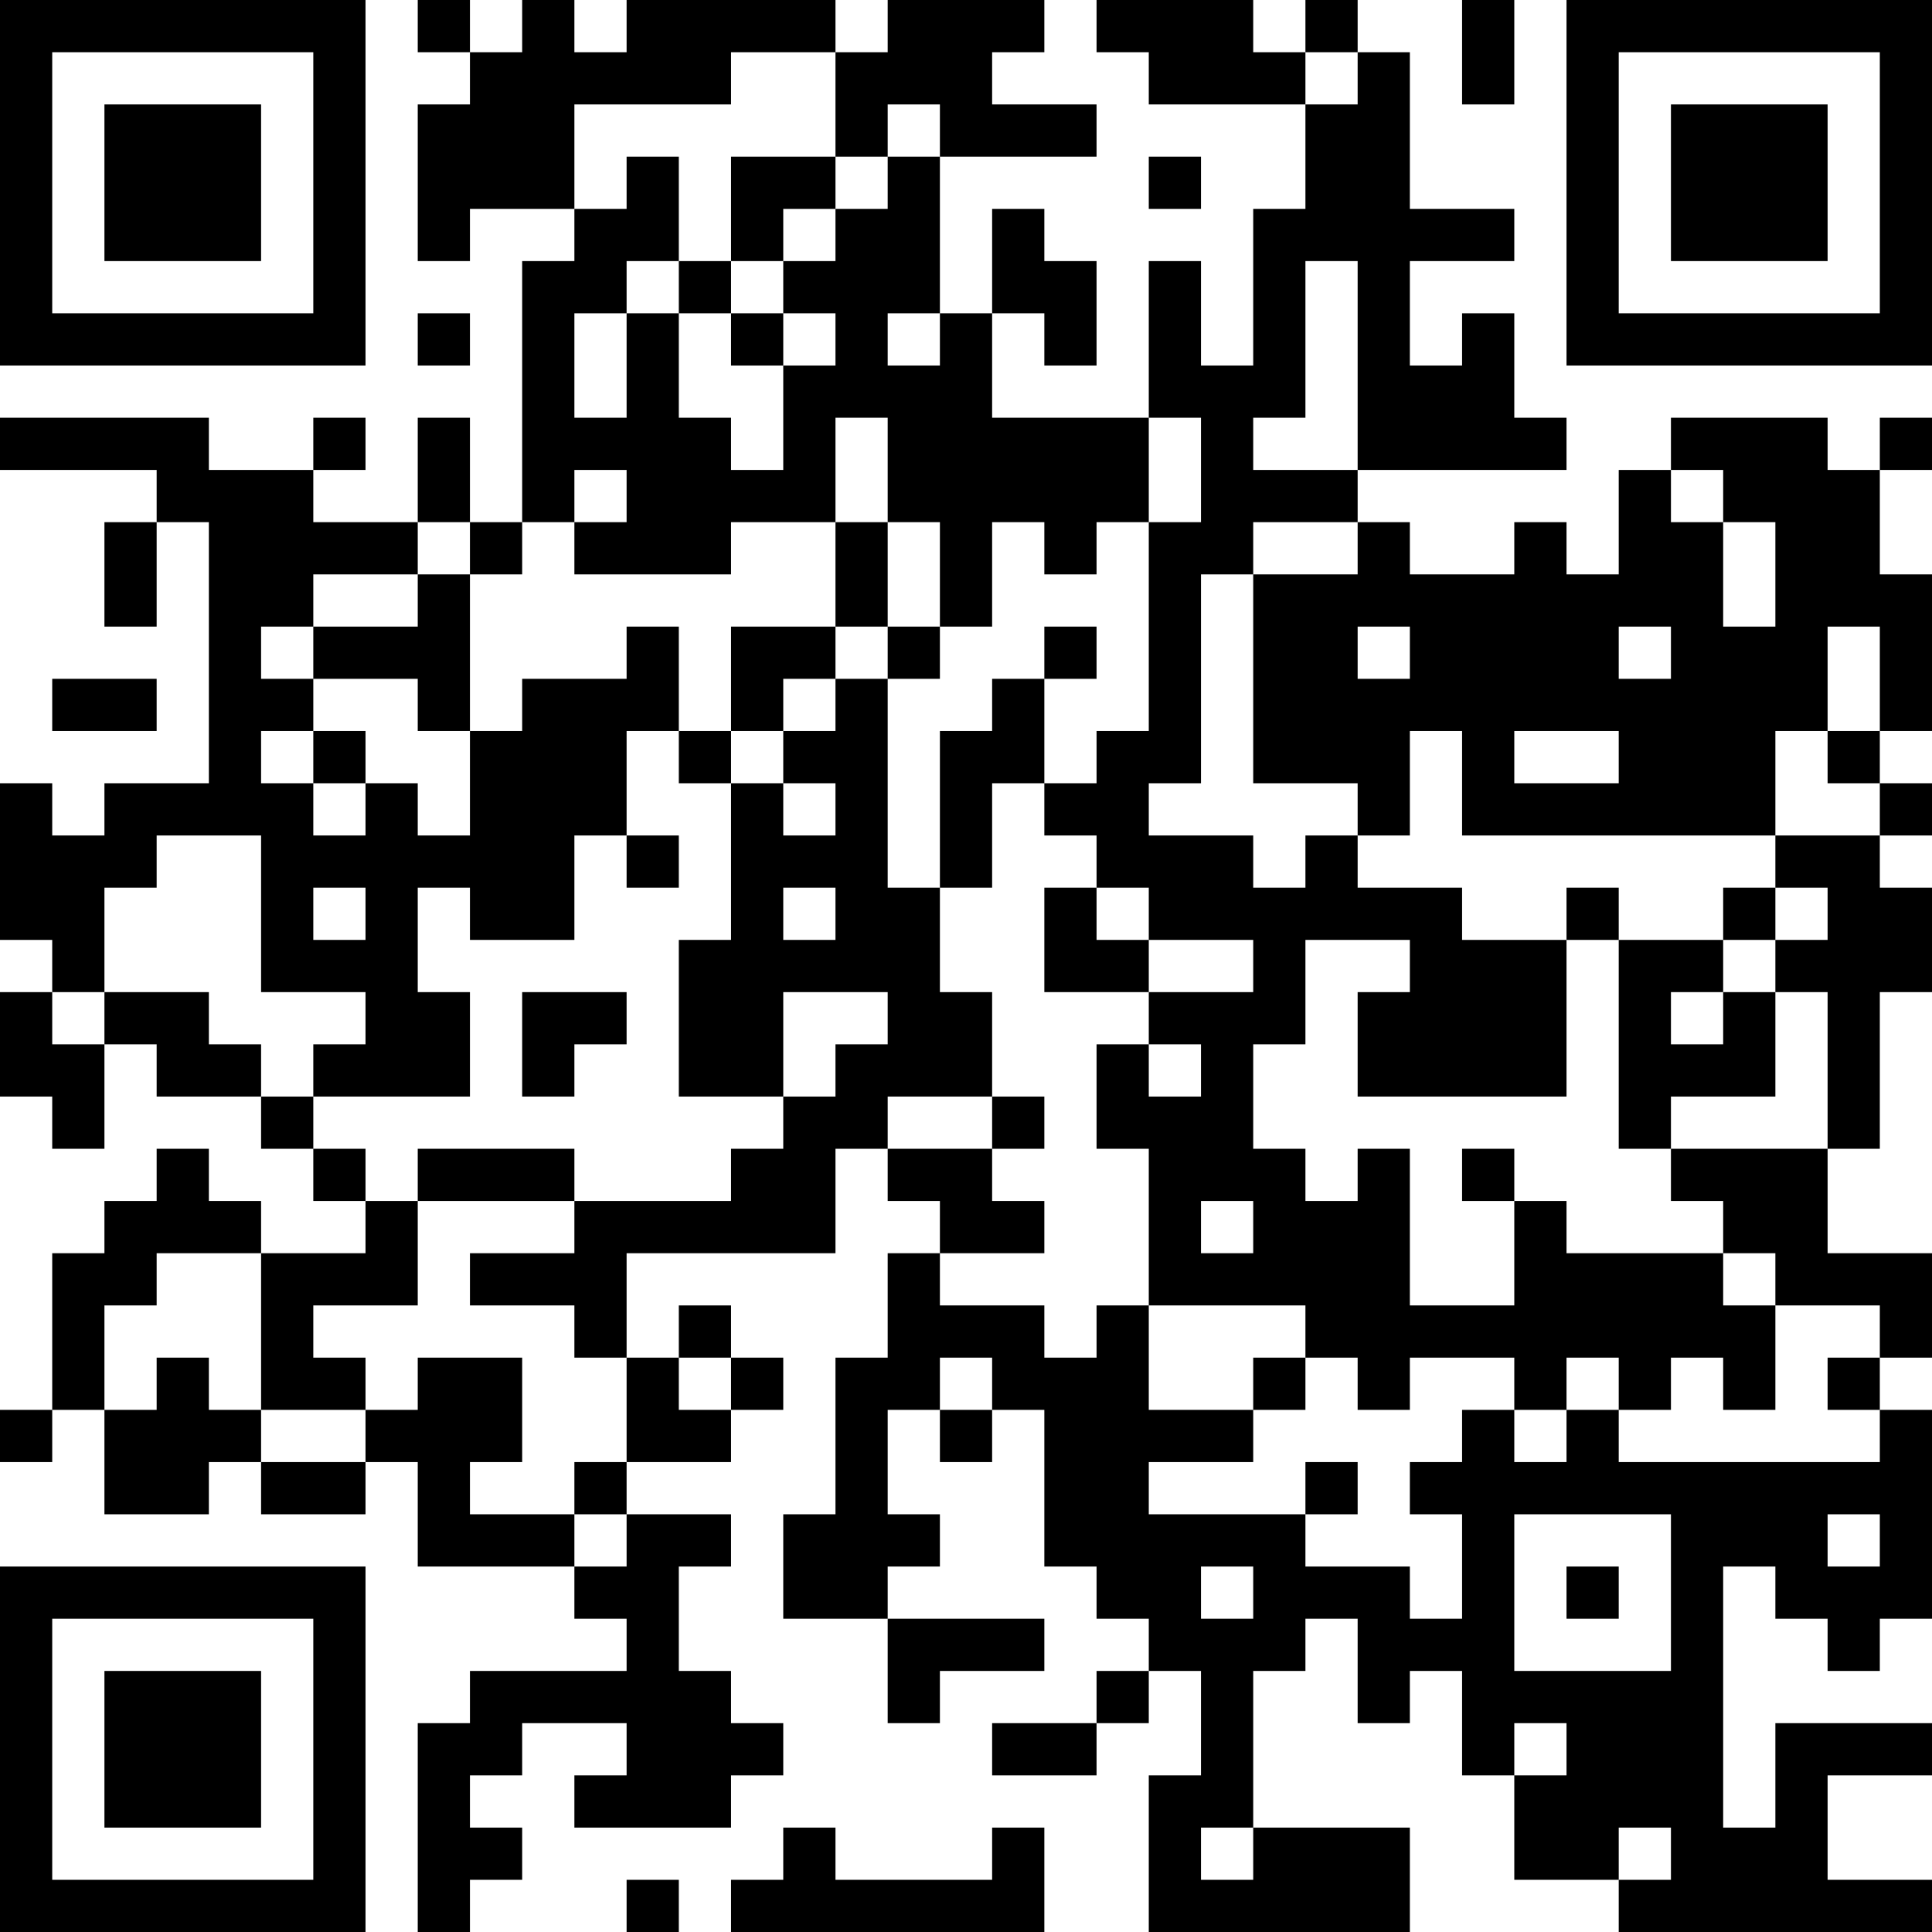 <?xml version="1.0" encoding="UTF-8"?>
<svg xmlns="http://www.w3.org/2000/svg" version="1.1" width="400" height="400" viewBox="0 0 400 400"><rect x="0" y="0" width="400" height="400" fill="#ffffff"/><g transform="scale(10.811)"><g transform="translate(0,0)"><path fill-rule="evenodd" d="M8 0L8 1L9 1L9 2L8 2L8 5L9 5L9 4L11 4L11 5L10 5L10 10L9 10L9 8L8 8L8 10L6 10L6 9L7 9L7 8L6 8L6 9L4 9L4 8L0 8L0 9L3 9L3 10L2 10L2 12L3 12L3 10L4 10L4 15L2 15L2 16L1 16L1 15L0 15L0 18L1 18L1 19L0 19L0 21L1 21L1 22L2 22L2 20L3 20L3 21L5 21L5 22L6 22L6 23L7 23L7 24L5 24L5 23L4 23L4 22L3 22L3 23L2 23L2 24L1 24L1 27L0 27L0 28L1 28L1 27L2 27L2 29L4 29L4 28L5 28L5 29L7 29L7 28L8 28L8 30L11 30L11 31L12 31L12 32L9 32L9 33L8 33L8 37L9 37L9 36L10 36L10 35L9 35L9 34L10 34L10 33L12 33L12 34L11 34L11 35L14 35L14 34L15 34L15 33L14 33L14 32L13 32L13 30L14 30L14 29L12 29L12 28L14 28L14 27L15 27L15 26L14 26L14 25L13 25L13 26L12 26L12 24L16 24L16 22L17 22L17 23L18 23L18 24L17 24L17 26L16 26L16 29L15 29L15 31L17 31L17 33L18 33L18 32L20 32L20 31L17 31L17 30L18 30L18 29L17 29L17 27L18 27L18 28L19 28L19 27L20 27L20 30L21 30L21 31L22 31L22 32L21 32L21 33L19 33L19 34L21 34L21 33L22 33L22 32L23 32L23 34L22 34L22 37L27 37L27 35L24 35L24 32L25 32L25 31L26 31L26 33L27 33L27 32L28 32L28 34L29 34L29 36L31 36L31 37L37 37L37 36L35 36L35 34L37 34L37 33L34 33L34 35L33 35L33 30L34 30L34 31L35 31L35 32L36 32L36 31L37 31L37 27L36 27L36 26L37 26L37 24L35 24L35 22L36 22L36 19L37 19L37 17L36 17L36 16L37 16L37 15L36 15L36 14L37 14L37 11L36 11L36 9L37 9L37 8L36 8L36 9L35 9L35 8L32 8L32 9L31 9L31 11L30 11L30 10L29 10L29 11L27 11L27 10L26 10L26 9L30 9L30 8L29 8L29 6L28 6L28 7L27 7L27 5L29 5L29 4L27 4L27 1L26 1L26 0L25 0L25 1L24 1L24 0L21 0L21 1L22 1L22 2L25 2L25 4L24 4L24 7L23 7L23 5L22 5L22 8L19 8L19 6L20 6L20 7L21 7L21 5L20 5L20 4L19 4L19 6L18 6L18 3L21 3L21 2L19 2L19 1L20 1L20 0L17 0L17 1L16 1L16 0L12 0L12 1L11 1L11 0L10 0L10 1L9 1L9 0ZM28 0L28 2L29 2L29 0ZM14 1L14 2L11 2L11 4L12 4L12 3L13 3L13 5L12 5L12 6L11 6L11 8L12 8L12 6L13 6L13 8L14 8L14 9L15 9L15 7L16 7L16 6L15 6L15 5L16 5L16 4L17 4L17 3L18 3L18 2L17 2L17 3L16 3L16 1ZM25 1L25 2L26 2L26 1ZM14 3L14 5L13 5L13 6L14 6L14 7L15 7L15 6L14 6L14 5L15 5L15 4L16 4L16 3ZM22 3L22 4L23 4L23 3ZM25 5L25 8L24 8L24 9L26 9L26 5ZM8 6L8 7L9 7L9 6ZM17 6L17 7L18 7L18 6ZM16 8L16 10L14 10L14 11L11 11L11 10L12 10L12 9L11 9L11 10L10 10L10 11L9 11L9 10L8 10L8 11L6 11L6 12L5 12L5 13L6 13L6 14L5 14L5 15L6 15L6 16L7 16L7 15L8 15L8 16L9 16L9 14L10 14L10 13L12 13L12 12L13 12L13 14L12 14L12 16L11 16L11 18L9 18L9 17L8 17L8 19L9 19L9 21L6 21L6 20L7 20L7 19L5 19L5 16L3 16L3 17L2 17L2 19L1 19L1 20L2 20L2 19L4 19L4 20L5 20L5 21L6 21L6 22L7 22L7 23L8 23L8 25L6 25L6 26L7 26L7 27L5 27L5 24L3 24L3 25L2 25L2 27L3 27L3 26L4 26L4 27L5 27L5 28L7 28L7 27L8 27L8 26L10 26L10 28L9 28L9 29L11 29L11 30L12 30L12 29L11 29L11 28L12 28L12 26L11 26L11 25L9 25L9 24L11 24L11 23L14 23L14 22L15 22L15 21L16 21L16 20L17 20L17 19L15 19L15 21L13 21L13 18L14 18L14 15L15 15L15 16L16 16L16 15L15 15L15 14L16 14L16 13L17 13L17 17L18 17L18 19L19 19L19 21L17 21L17 22L19 22L19 23L20 23L20 24L18 24L18 25L20 25L20 26L21 26L21 25L22 25L22 27L24 27L24 28L22 28L22 29L25 29L25 30L27 30L27 31L28 31L28 29L27 29L27 28L28 28L28 27L29 27L29 28L30 28L30 27L31 27L31 28L36 28L36 27L35 27L35 26L36 26L36 25L34 25L34 24L33 24L33 23L32 23L32 22L35 22L35 19L34 19L34 18L35 18L35 17L34 17L34 16L36 16L36 15L35 15L35 14L36 14L36 12L35 12L35 14L34 14L34 16L28 16L28 14L27 14L27 16L26 16L26 15L24 15L24 11L26 11L26 10L24 10L24 11L23 11L23 15L22 15L22 16L24 16L24 17L25 17L25 16L26 16L26 17L28 17L28 18L30 18L30 21L26 21L26 19L27 19L27 18L25 18L25 20L24 20L24 22L25 22L25 23L26 23L26 22L27 22L27 25L29 25L29 23L30 23L30 24L33 24L33 25L34 25L34 27L33 27L33 26L32 26L32 27L31 27L31 26L30 26L30 27L29 27L29 26L27 26L27 27L26 27L26 26L25 26L25 25L22 25L22 22L21 22L21 20L22 20L22 21L23 21L23 20L22 20L22 19L24 19L24 18L22 18L22 17L21 17L21 16L20 16L20 15L21 15L21 14L22 14L22 10L23 10L23 8L22 8L22 10L21 10L21 11L20 11L20 10L19 10L19 12L18 12L18 10L17 10L17 8ZM32 9L32 10L33 10L33 12L34 12L34 10L33 10L33 9ZM16 10L16 12L14 12L14 14L13 14L13 15L14 15L14 14L15 14L15 13L16 13L16 12L17 12L17 13L18 13L18 12L17 12L17 10ZM8 11L8 12L6 12L6 13L8 13L8 14L9 14L9 11ZM20 12L20 13L19 13L19 14L18 14L18 17L19 17L19 15L20 15L20 13L21 13L21 12ZM26 12L26 13L27 13L27 12ZM31 12L31 13L32 13L32 12ZM1 13L1 14L3 14L3 13ZM6 14L6 15L7 15L7 14ZM29 14L29 15L31 15L31 14ZM12 16L12 17L13 17L13 16ZM6 17L6 18L7 18L7 17ZM15 17L15 18L16 18L16 17ZM20 17L20 19L22 19L22 18L21 18L21 17ZM30 17L30 18L31 18L31 22L32 22L32 21L34 21L34 19L33 19L33 18L34 18L34 17L33 17L33 18L31 18L31 17ZM10 19L10 21L11 21L11 20L12 20L12 19ZM32 19L32 20L33 20L33 19ZM19 21L19 22L20 22L20 21ZM8 22L8 23L11 23L11 22ZM28 22L28 23L29 23L29 22ZM23 23L23 24L24 24L24 23ZM13 26L13 27L14 27L14 26ZM18 26L18 27L19 27L19 26ZM24 26L24 27L25 27L25 26ZM25 28L25 29L26 29L26 28ZM29 29L29 32L32 32L32 29ZM35 29L35 30L36 30L36 29ZM23 30L23 31L24 31L24 30ZM30 30L30 31L31 31L31 30ZM29 33L29 34L30 34L30 33ZM15 35L15 36L14 36L14 37L20 37L20 35L19 35L19 36L16 36L16 35ZM23 35L23 36L24 36L24 35ZM31 35L31 36L32 36L32 35ZM12 36L12 37L13 37L13 36ZM0 0L0 7L7 7L7 0ZM1 1L1 6L6 6L6 1ZM2 2L2 5L5 5L5 2ZM30 0L30 7L37 7L37 0ZM31 1L31 6L36 6L36 1ZM32 2L32 5L35 5L35 2ZM0 30L0 37L7 37L7 30ZM1 31L1 36L6 36L6 31ZM2 32L2 35L5 35L5 32Z" fill="#000000"/></g></g></svg>
